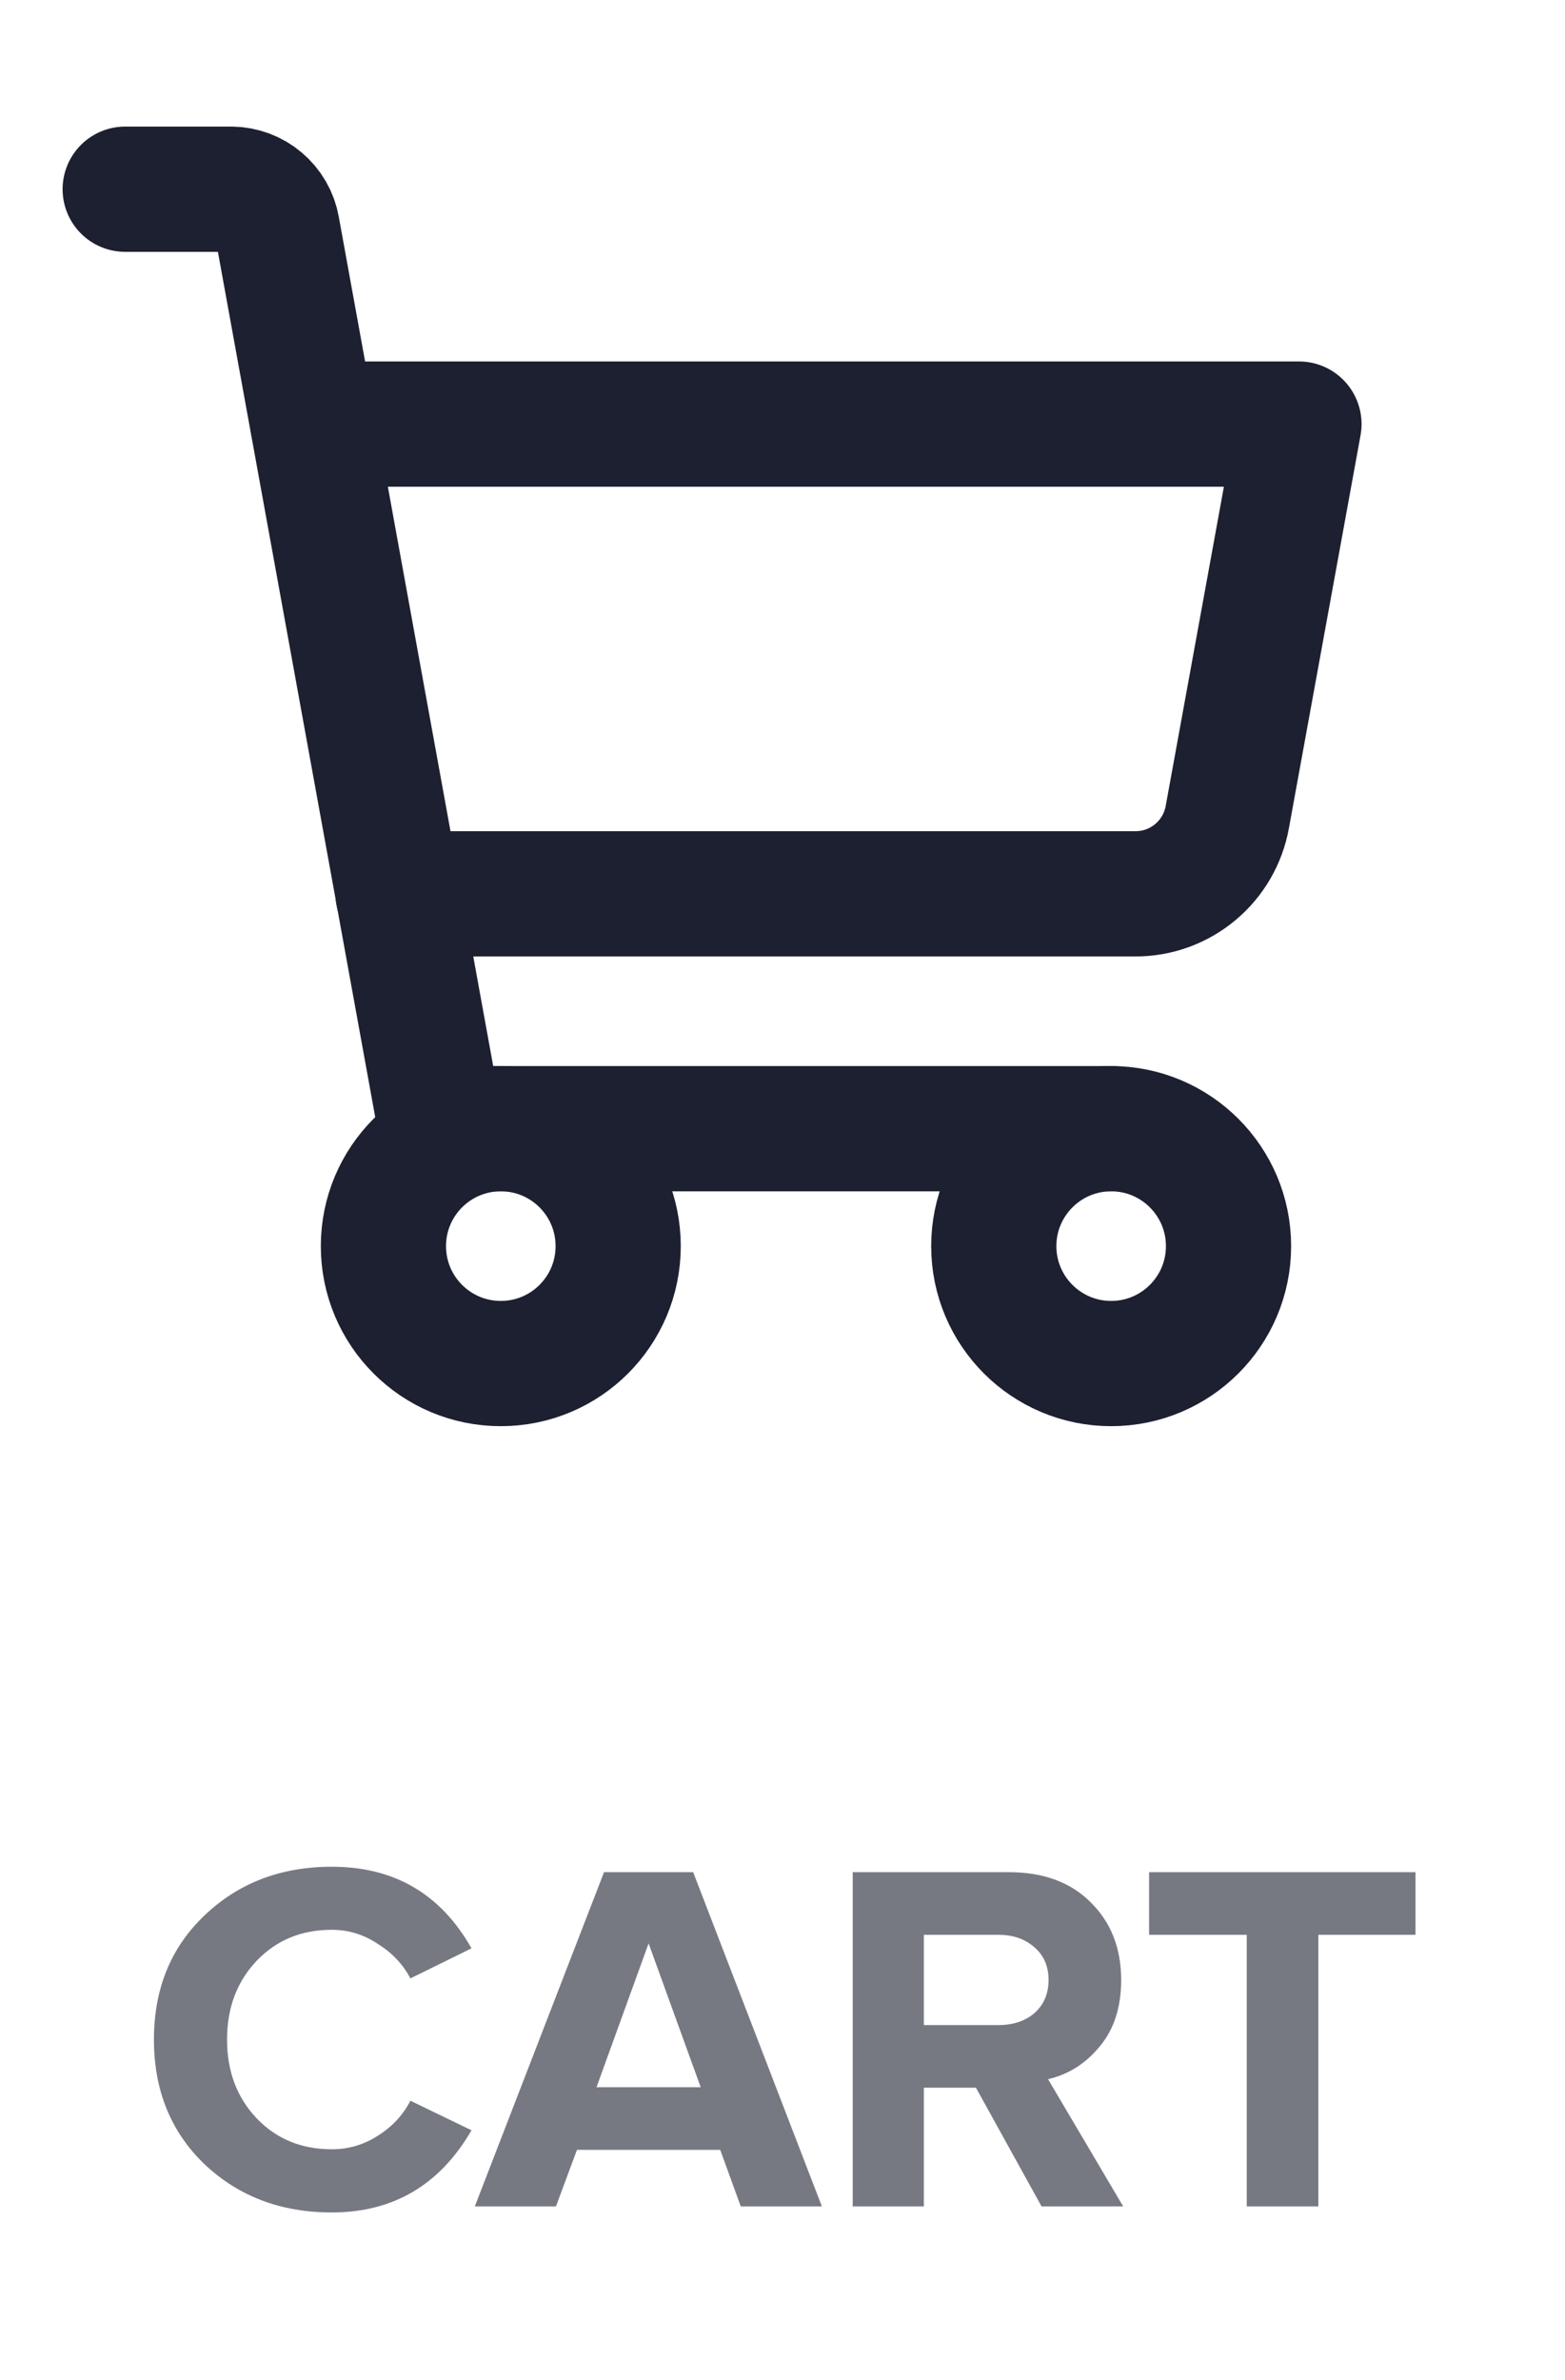 <svg width="25" height="38" viewBox="0 0 25 38" fill="none" xmlns="http://www.w3.org/2000/svg">
<path d="M17.75 18.021H7.044L4.428 3.64C4.398 3.468 4.308 3.312 4.174 3.199C4.041 3.086 3.872 3.023 3.697 3.021H2" stroke="#1D2030" stroke-width="2" stroke-linecap="round" stroke-linejoin="round"/>
<path d="M8 21.771C9.036 21.771 9.875 20.932 9.875 19.896C9.875 18.861 9.036 18.021 8 18.021C6.964 18.021 6.125 18.861 6.125 19.896C6.125 20.932 6.964 21.771 8 21.771Z" stroke="#1D2030" stroke-width="2" stroke-linecap="round" stroke-linejoin="round"/>
<path d="M17.75 21.771C18.785 21.771 19.625 20.932 19.625 19.896C19.625 18.861 18.785 18.021 17.75 18.021C16.715 18.021 15.875 18.861 15.875 19.896C15.875 20.932 16.715 21.771 17.75 21.771Z" stroke="#1D2030" stroke-width="2" stroke-linecap="round" stroke-linejoin="round"/>
<path d="M6.359 14.271H18.134C18.485 14.273 18.825 14.15 19.094 13.925C19.363 13.701 19.544 13.389 19.606 13.043L20.75 6.771H5" stroke="#1D2030" stroke-width="2" stroke-linecap="round" stroke-linejoin="round"/>
<path opacity="0.6" d="M5.3 35.325C4.489 35.325 3.812 35.069 3.268 34.556C2.729 34.039 2.459 33.375 2.459 32.565C2.459 31.754 2.729 31.093 3.268 30.581C3.812 30.063 4.489 29.805 5.3 29.805C6.297 29.805 7.041 30.239 7.532 31.108L6.556 31.588C6.438 31.364 6.265 31.18 6.035 31.037C5.811 30.887 5.566 30.812 5.3 30.812C4.814 30.812 4.414 30.978 4.099 31.308C3.785 31.639 3.627 32.058 3.627 32.565C3.627 33.071 3.785 33.49 4.099 33.821C4.414 34.151 4.814 34.316 5.3 34.316C5.566 34.316 5.811 34.245 6.035 34.1C6.265 33.956 6.438 33.77 6.556 33.541L7.532 34.013C7.025 34.887 6.281 35.325 5.3 35.325ZM13.129 35.228H11.833L11.505 34.325H9.217L8.881 35.228H7.585L9.649 29.892H11.073L13.129 35.228ZM11.193 33.325L10.361 31.029L9.529 33.325H11.193ZM17.942 35.228H16.638L15.59 33.333H14.758V35.228H13.622V29.892H16.118C16.667 29.892 17.102 30.052 17.422 30.372C17.747 30.692 17.91 31.106 17.91 31.613C17.91 32.05 17.795 32.404 17.566 32.676C17.342 32.949 17.067 33.122 16.742 33.197L17.942 35.228ZM15.95 32.333C16.184 32.333 16.376 32.269 16.526 32.141C16.675 32.007 16.75 31.831 16.75 31.613C16.75 31.394 16.675 31.221 16.526 31.093C16.376 30.959 16.184 30.892 15.95 30.892H14.758V32.333H15.95ZM21.06 35.228H19.916V30.892H18.356V29.892H22.612V30.892H21.06V35.228Z" fill="#1D2030"/>
</svg>
